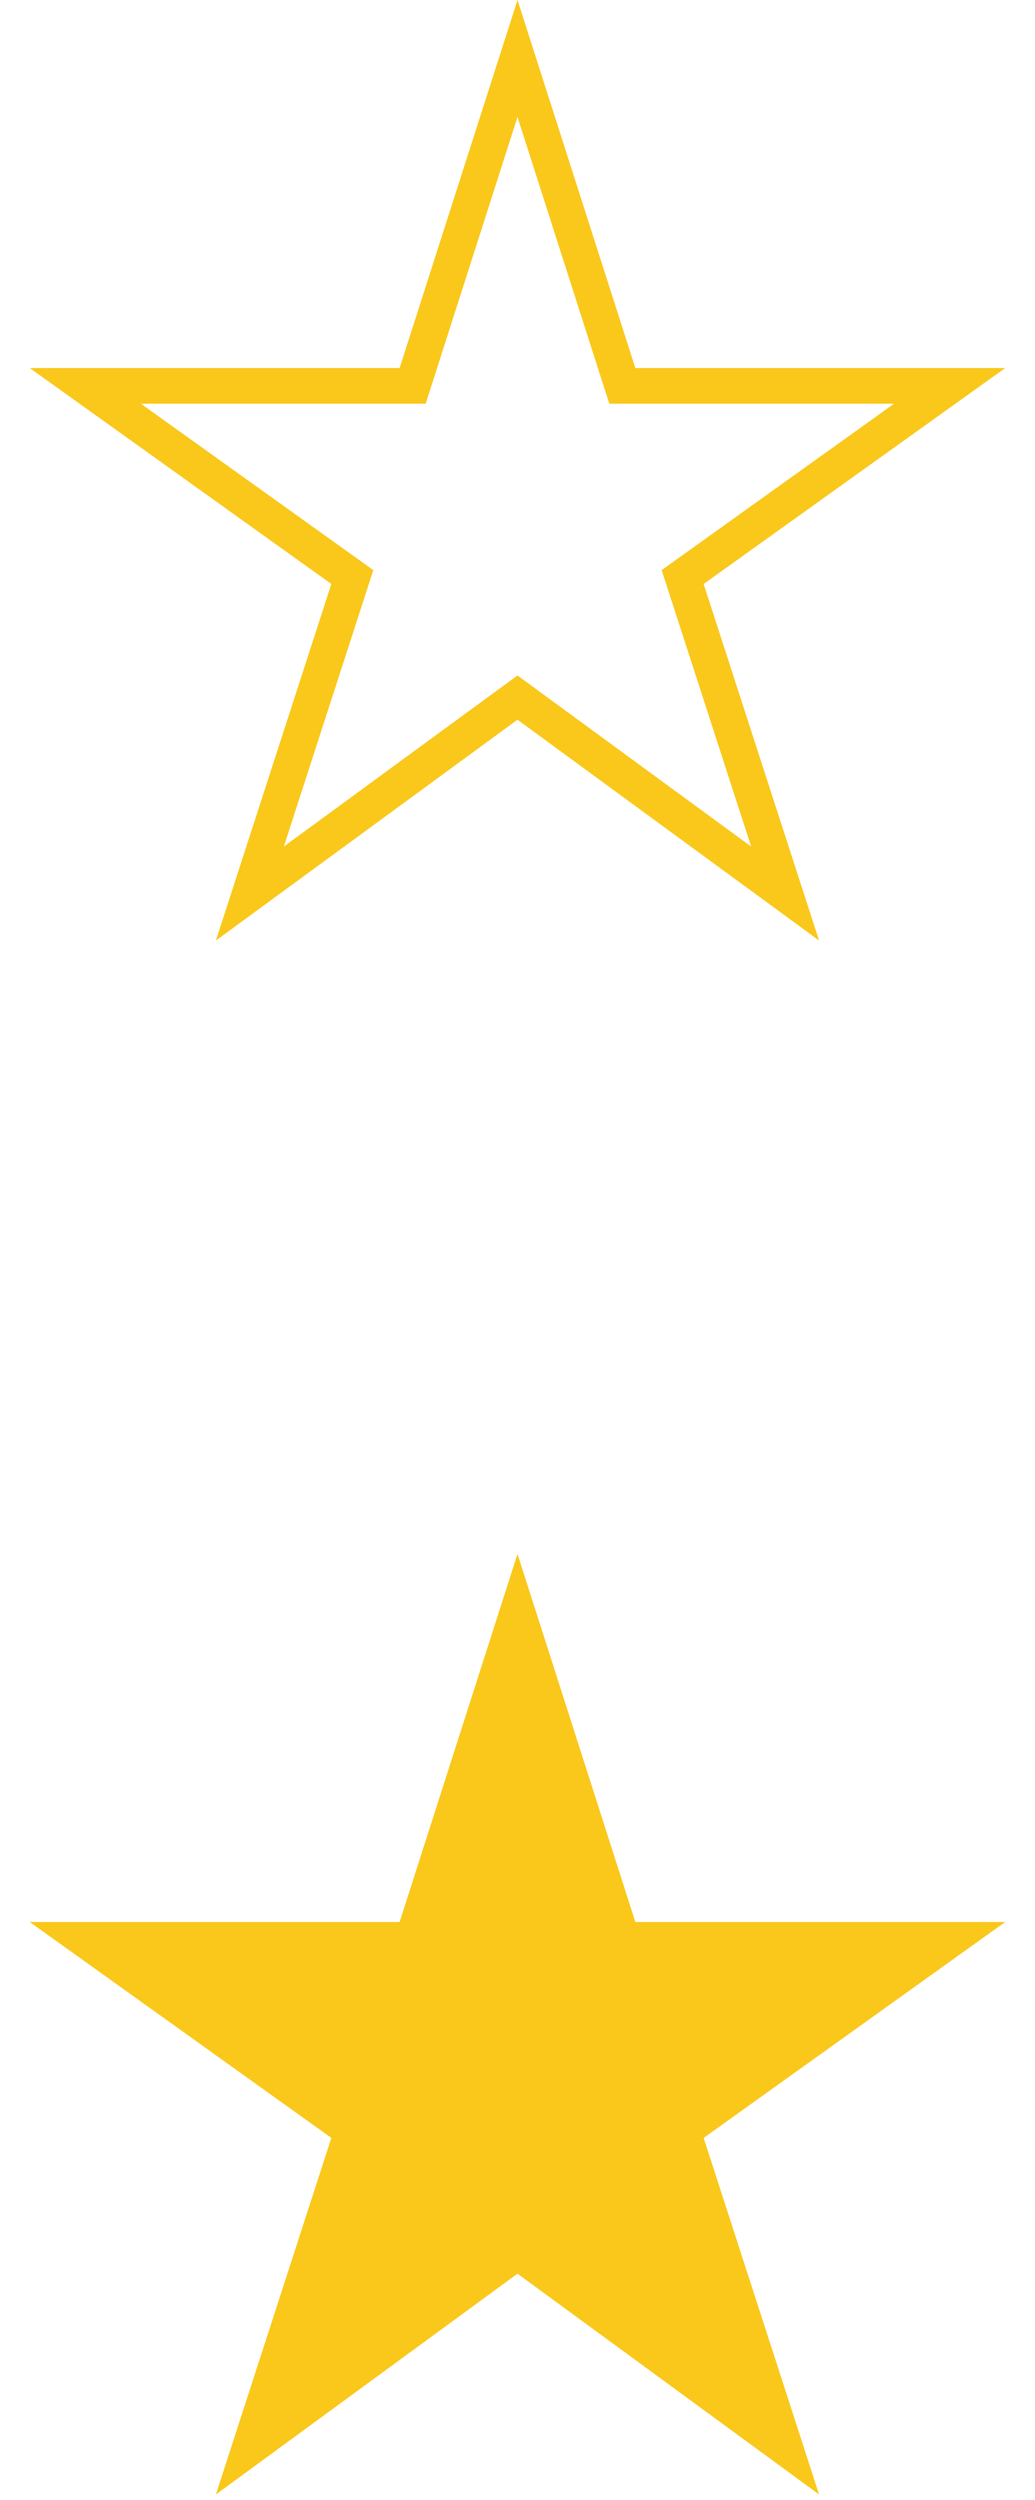 <svg width="29" height="70" viewBox="0 0 29 70" fill="none" xmlns="http://www.w3.org/2000/svg">
  <path d="M13.667 20.151L22.117 26.333L18.883 16.35L27.333 10.304H16.969L13.667 0L10.364 10.304H0L8.451 16.35L5.216 26.333L13.667 20.151Z" transform="translate(0.833 43.507)" fill="#FAC81B"/>
  <path d="M13.962 19.747L13.667 19.531L13.371 19.747L6.168 25.017L8.926 16.504L9.039 16.156L8.741 15.943L1.558 10.804H10.364H10.729L10.84 10.457L13.667 1.638L16.493 10.457L16.605 10.804H16.969H25.775L18.592 15.943L18.294 16.156L18.407 16.504L21.165 25.017L13.962 19.747Z" transform="translate(0.833)" stroke="#FAC81B"/>
</svg>
